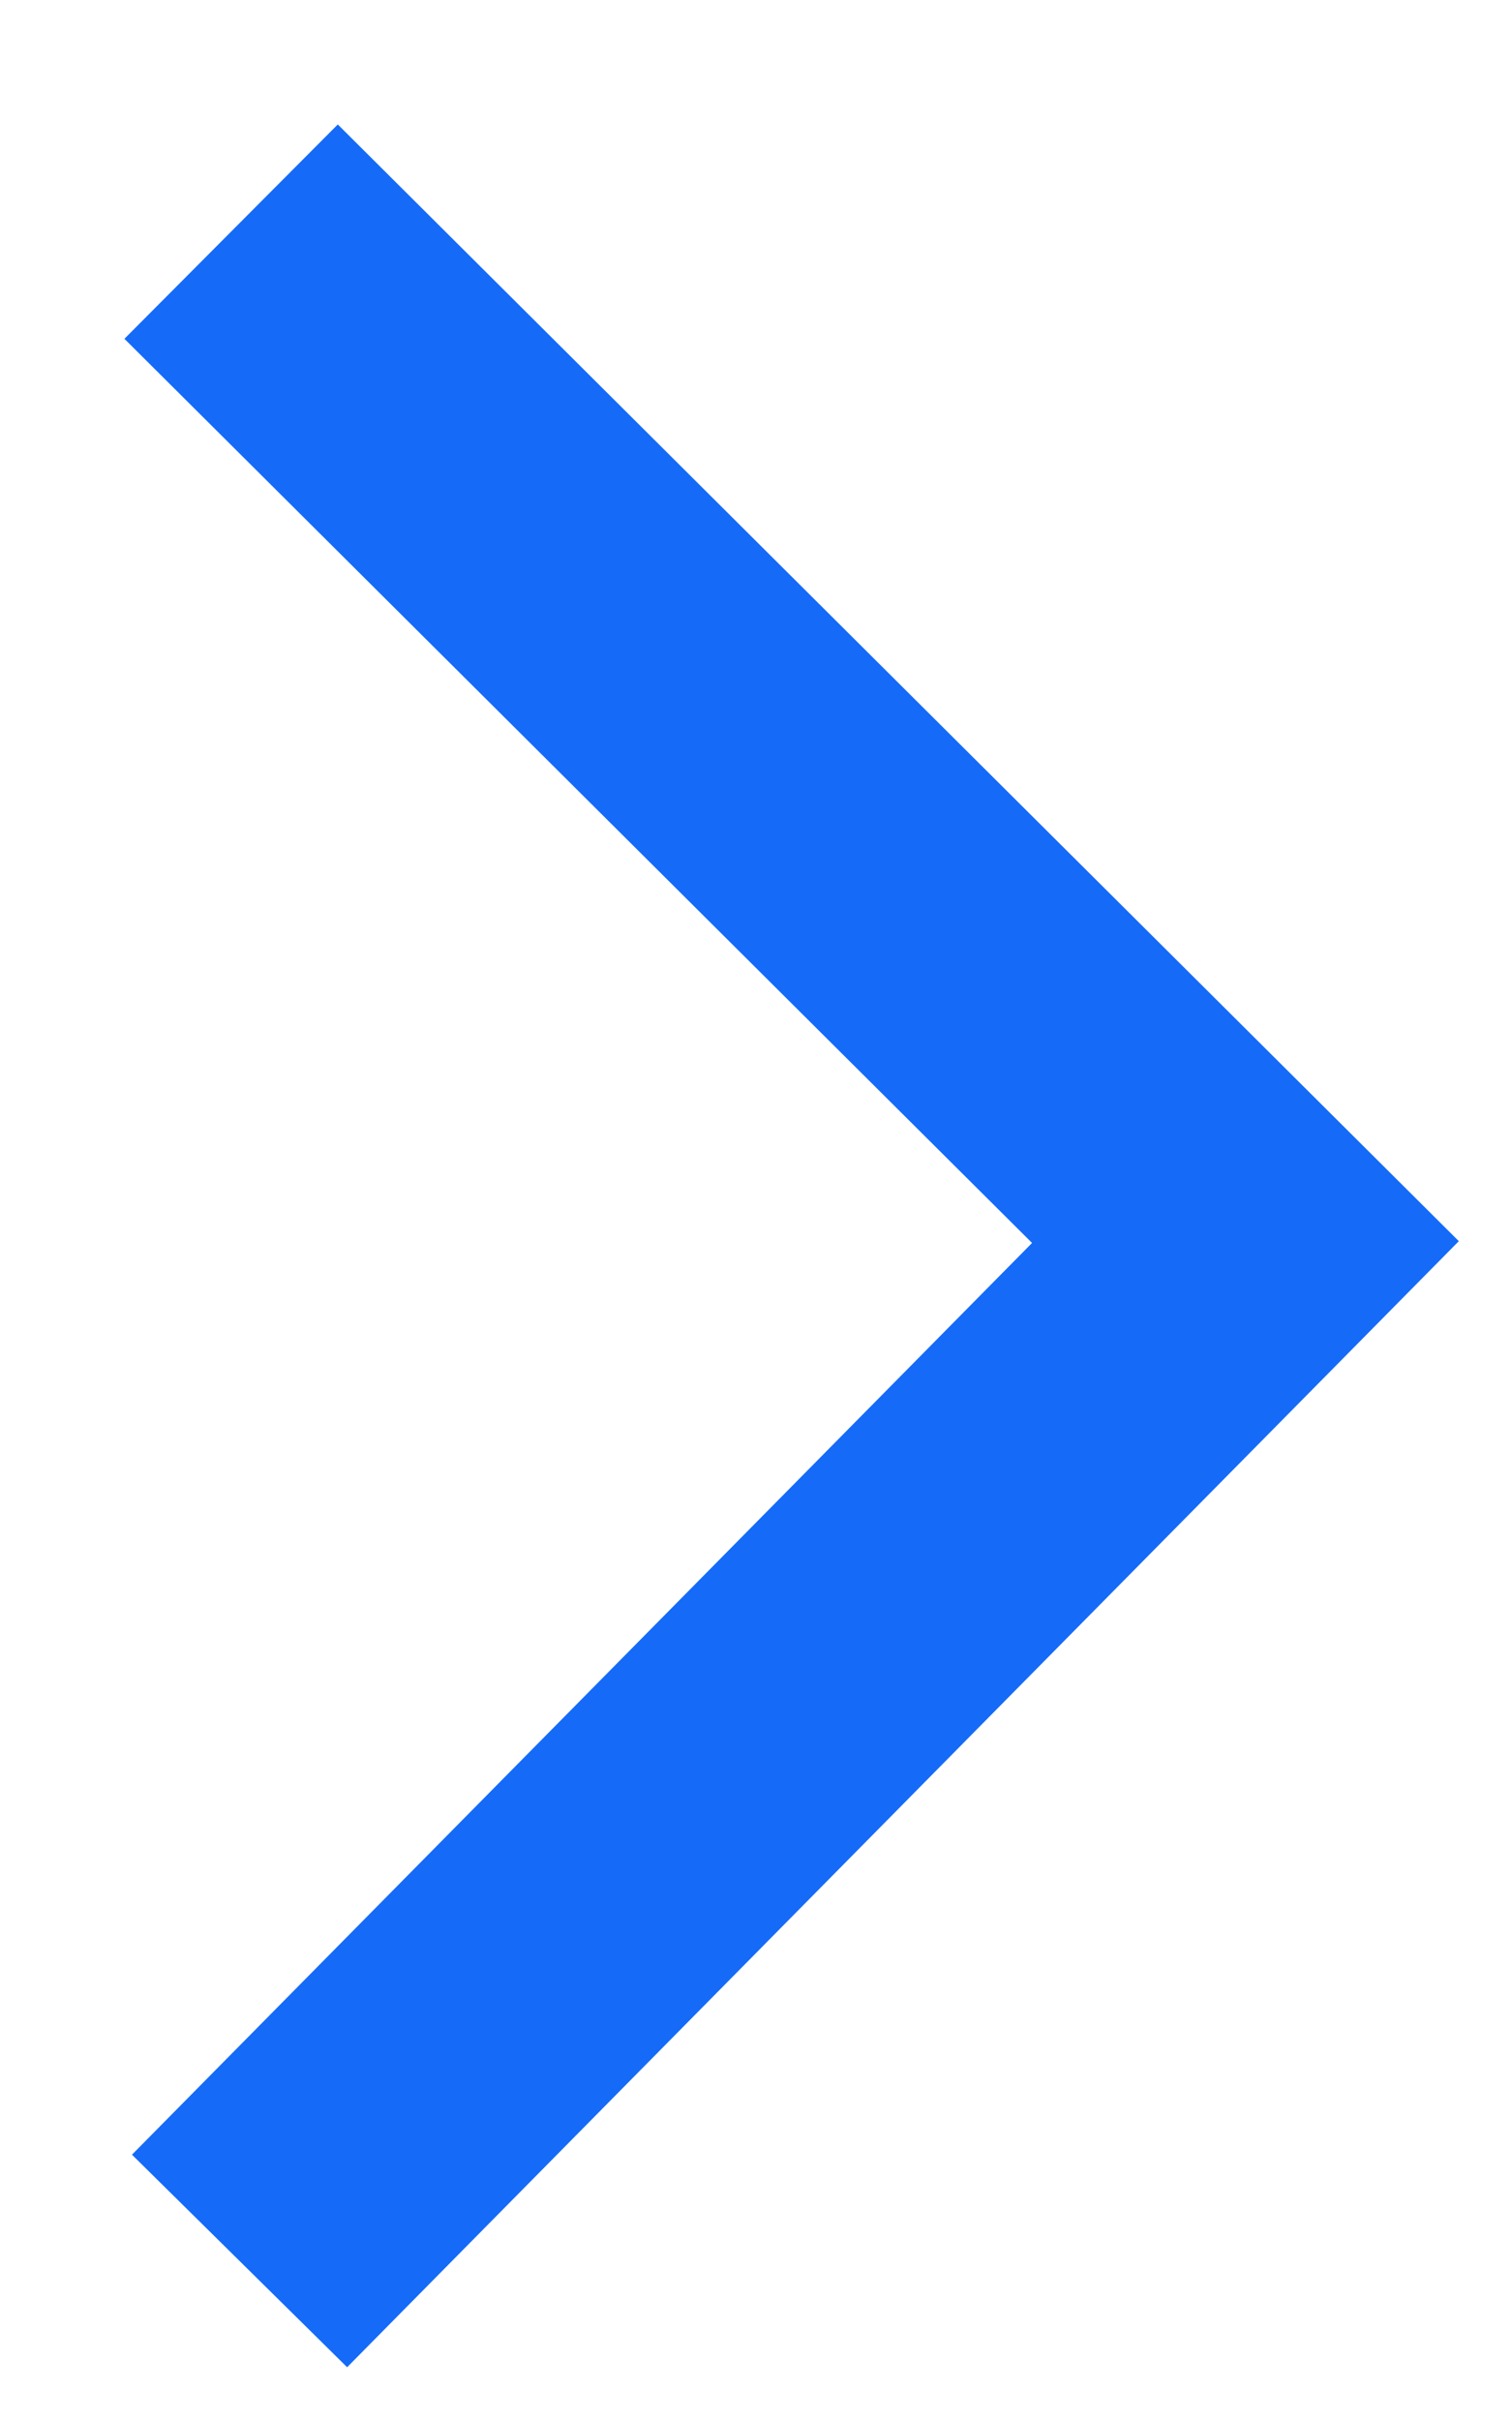 <?xml version="1.0" encoding="UTF-8"?>
<svg width="10px" height="16px" viewBox="0 0 10 16" version="1.1" xmlns="http://www.w3.org/2000/svg" xmlns:xlink="http://www.w3.org/1999/xlink">
    <!-- Generator: sketchtool 57.1 (101010) - https://sketch.com -->
    <title>8EE14C5B-EABF-4978-B025-12F9AB62AD12</title>
    <desc>Created with sketchtool.</desc>
    <g id="Sealed-Website" stroke="none" stroke-width="1" fill="none" fill-rule="evenodd" stroke-linecap="square">
        <g id="Plans-dropdown" transform="translate(-1285, -217)" stroke="#156BF7" stroke-width="2">
            <g id="Plans" transform="translate(100, 140)">
                <g id="Group">
                    <g id="Arrow-2" transform="translate(1190.237, 85.237) rotate(90) translate(-1190.237, -85.237) translate(1184.237, 82.237)">
                        <polyline id="Line-4" points="12 5.95 5.975 -1.62630326e-19 1.13676429e-13 6"></polyline>
                    </g>
                </g>
            </g>
        </g>
    </g>
</svg>